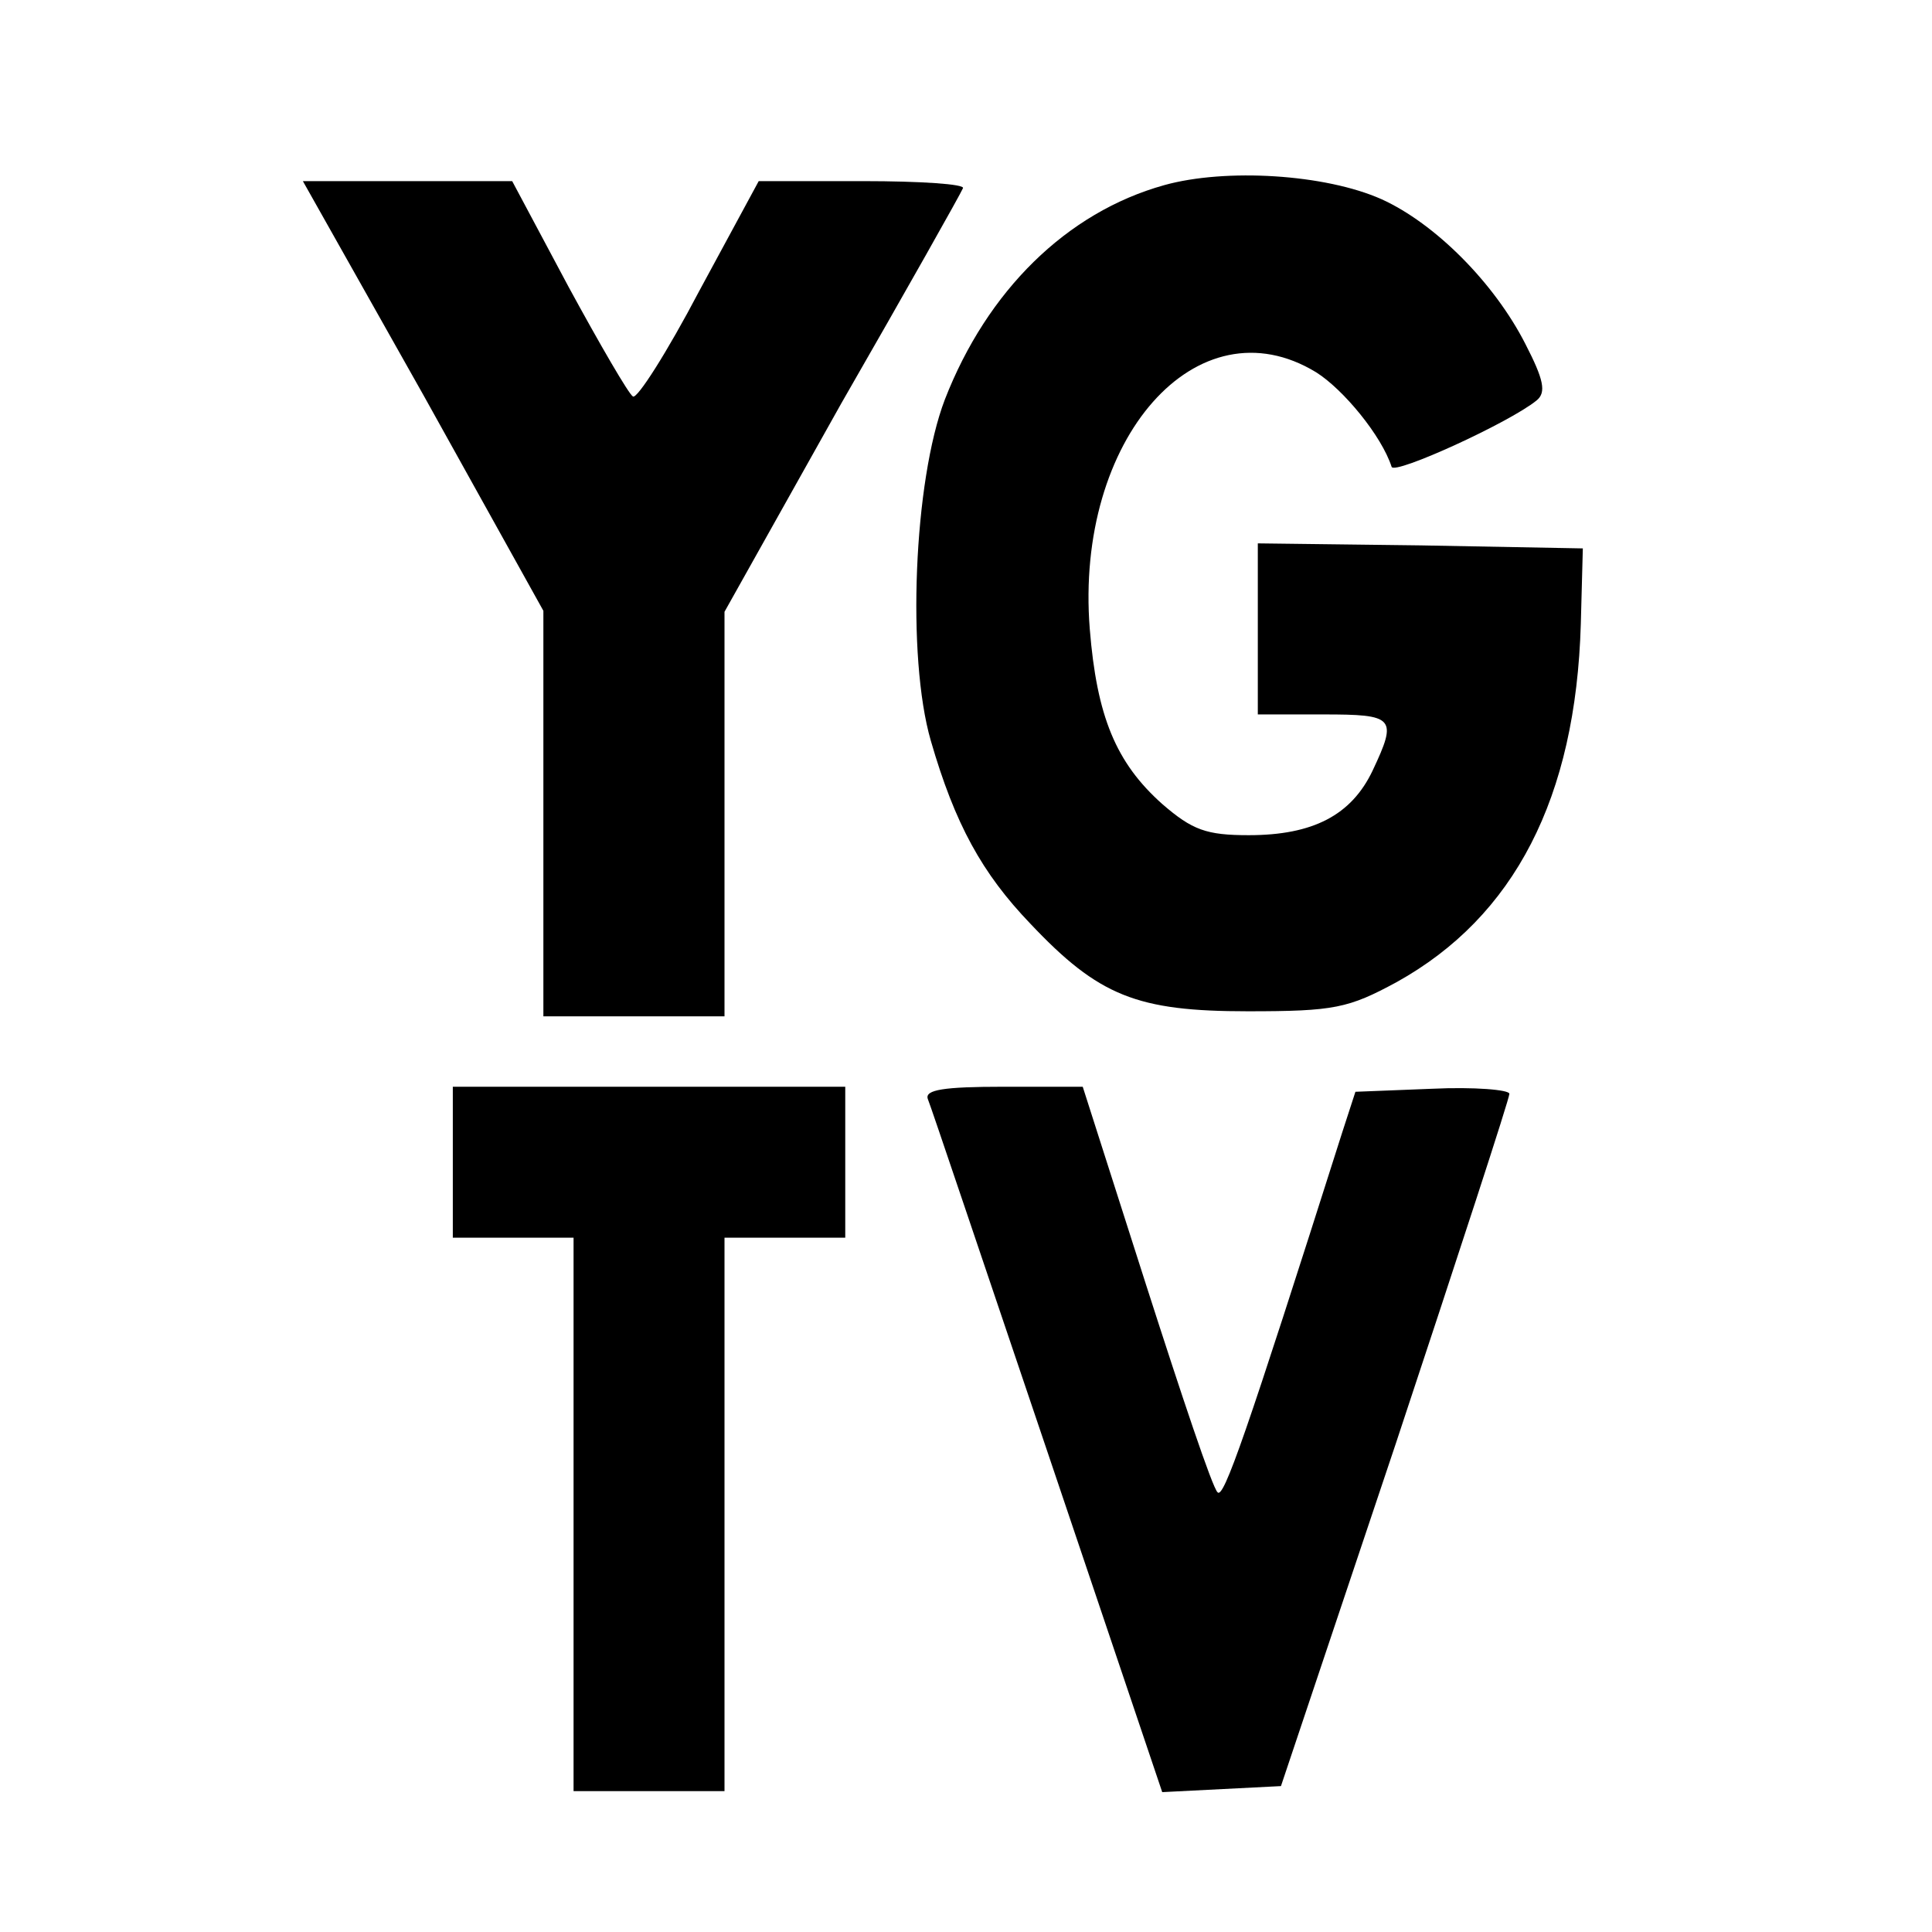 <?xml version="1.0" standalone="no"?>
<!DOCTYPE svg PUBLIC "-//W3C//DTD SVG 20010904//EN"
 "http://www.w3.org/TR/2001/REC-SVG-20010904/DTD/svg10.dtd">
<svg version="1.0" xmlns="http://www.w3.org/2000/svg"
 width="192pt" height="192pt" viewBox="0 0 192 192"
 preserveAspectRatio="xMidYMid meet">

<g transform="translate(0,192) scale(0.1,-0.1)"
fill="#000000" stroke="none">
<path d="M1157 1736 c-97 -27 -176 -105 -218 -213 -31 -81 -38 -256 -14 -339
24 -83 51 -132 99 -182 68 -72 106 -87 216 -87 86 0 100 3 148 29 117 65 178
183 183 356 l2 75 -161 3 -162 2 0 -85 0 -85 65 0 c71 0 74 -3 49 -56 -21 -44
-59 -64 -123 -64 -42 0 -56 5 -86 31 -46 41 -65 87 -72 174 -15 189 107 327
225 255 27 -17 65 -63 75 -94 3 -8 117 44 144 66 10 8 7 21 -11 56 -31 61 -90
120 -143 144 -56 25 -155 31 -216 14z"/>
<path d="M421 1527 l119 -214 0 -201 0 -202 90 0 90 0 0 201 0 201 116 207
c65 113 119 209 121 214 2 4 -42 7 -99 7 l-104 0 -59 -109 c-32 -61 -62 -108
-66 -105 -4 2 -33 52 -64 109 l-56 105 -104 0 -104 0 120 -213z"/>
<path d="M450 765 l0 -75 60 0 60 0 0 -275 0 -275 75 0 75 0 0 275 0 275 60 0
60 0 0 75 0 75 -195 0 -195 0 0 -75z"/>
<path d="M922 828 c3 -7 56 -165 119 -351 l114 -338 59 3 59 3 114 340 c62
187 113 343 113 348 0 4 -35 7 -77 5 l-76 -3 -13 -40 c-96 -302 -118 -365
-124 -358 -5 4 -36 97 -71 206 l-63 197 -79 0 c-59 0 -78 -3 -75 -12z"/>
</g>
</svg>

